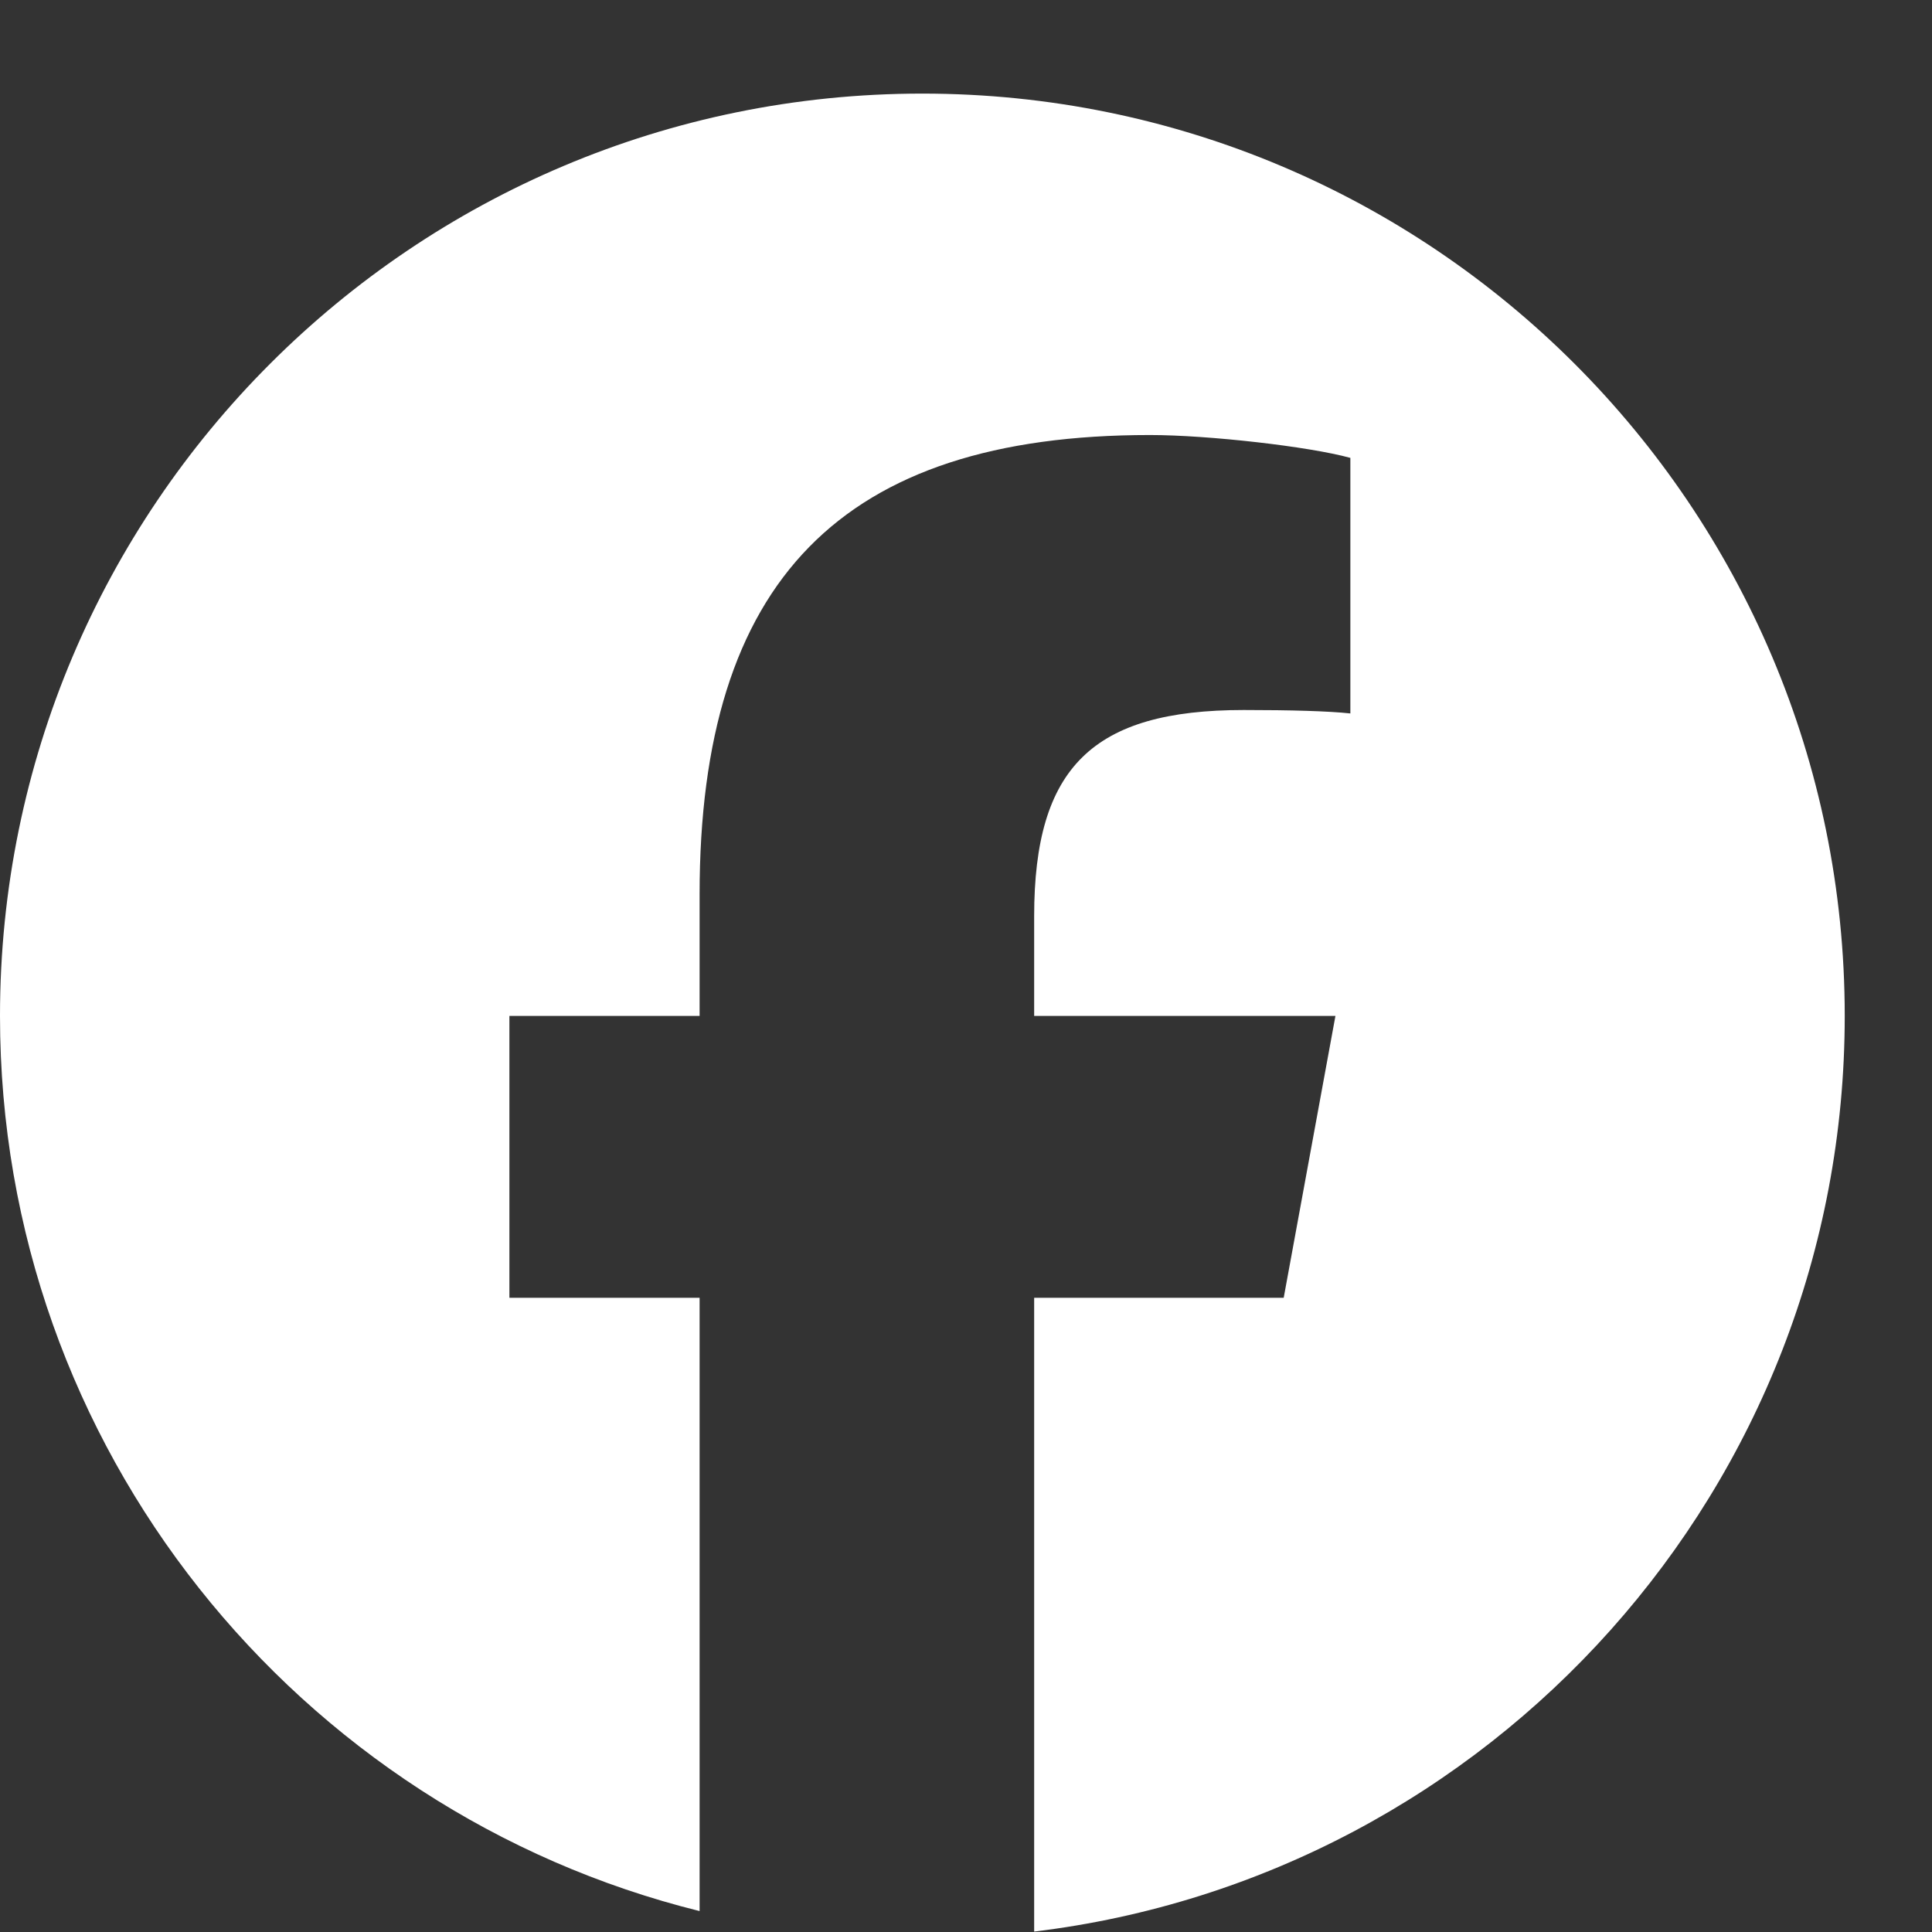 <svg width="18" height="18" viewBox="0 0 18 18" fill="none" xmlns="http://www.w3.org/2000/svg">
<rect x="0" y="0" width="18" height="18" fill="#333333" stroke="none"/>
<path d="M8.593 0.872C3.847 0.872 0 4.719 0 9.465C0 13.495 2.775 16.877 6.518 17.805V12.091H4.746V9.465H6.518V8.333C6.518 5.409 7.841 4.053 10.713 4.053C11.257 4.053 12.197 4.16 12.581 4.266V6.647C12.378 6.625 12.026 6.615 11.588 6.615C10.18 6.615 9.635 7.149 9.635 8.536V9.465H12.442L11.96 12.091H9.635V17.996C13.89 17.482 17.187 13.859 17.187 9.465C17.187 4.719 13.339 0.872 8.593 0.872Z" fill="white"/>
</svg>
